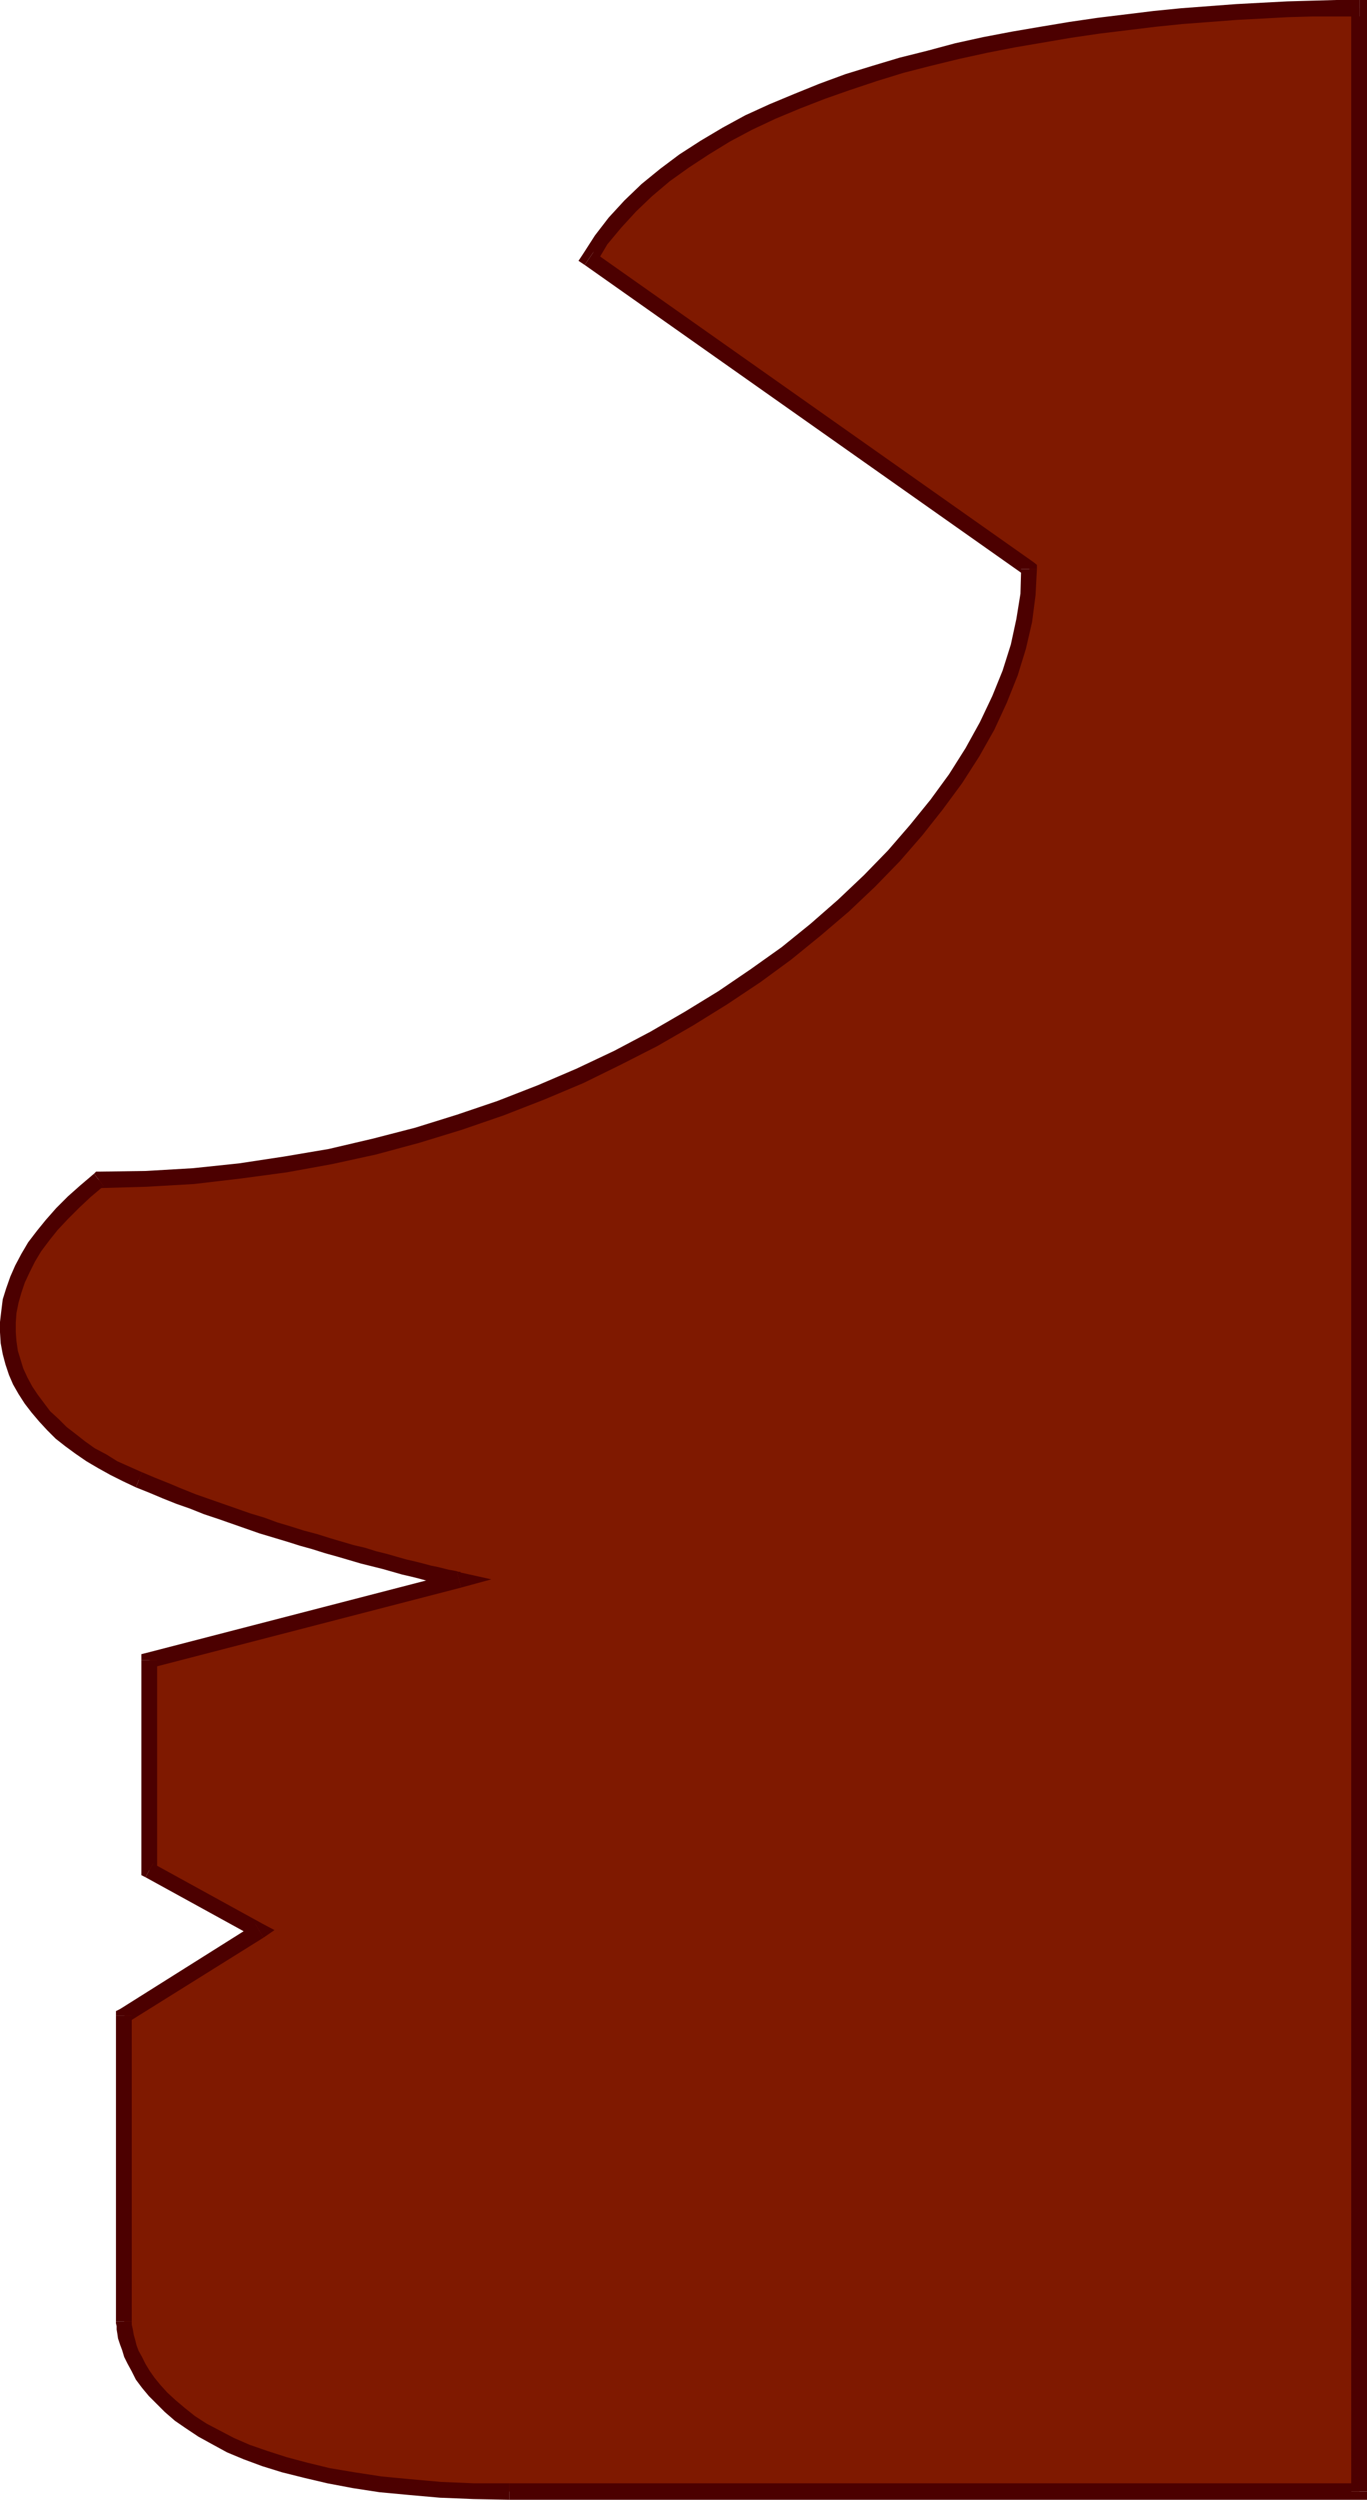<?xml version="1.0" encoding="UTF-8" standalone="no"?>
<svg
   version="1.0"
   width="85.17mm"
   height="155.711mm"
   id="svg14"
   sodipodi:docname="Mask Profile.wmf"
   xmlns:inkscape="http://www.inkscape.org/namespaces/inkscape"
   xmlns:sodipodi="http://sodipodi.sourceforge.net/DTD/sodipodi-0.dtd"
   xmlns="http://www.w3.org/2000/svg"
   xmlns:svg="http://www.w3.org/2000/svg">
  <sodipodi:namedview
     id="namedview14"
     pagecolor="#ffffff"
     bordercolor="#000000"
     borderopacity="0.25"
     inkscape:showpageshadow="2"
     inkscape:pageopacity="0.0"
     inkscape:pagecheckerboard="0"
     inkscape:deskcolor="#d1d1d1"
     inkscape:document-units="mm" />
  <defs
     id="defs1">
    <pattern
       id="WMFhbasepattern"
       patternUnits="userSpaceOnUse"
       width="6"
       height="6"
       x="0"
       y="0" />
  </defs>
  <path
     style="fill:#7f1900;fill-opacity:1;fill-rule:evenodd;stroke:none"
     d="m 320.127,1.939 h -5.494 l -5.656,0.162 -5.818,0.162 -5.979,0.162 -6.141,0.485 -6.302,0.485 -6.464,0.485 -6.464,0.646 -6.464,0.646 -6.626,0.97 -6.787,0.97 -6.626,0.97 -6.626,1.293 -6.787,1.293 -6.626,1.454 -6.464,1.616 -6.464,1.616 -6.302,1.939 -6.302,1.939 -6.141,2.262 -5.979,2.262 -5.656,2.424 -5.656,2.747 -5.333,2.747 -5.01,3.07 -4.848,3.232 -4.525,3.232 -4.363,3.555 -3.878,3.717 -3.555,3.878 -3.232,4.201 -2.747,4.363 103.585,73.039 -0.323,5.979 -0.808,6.14 -1.454,6.14 -1.939,6.14 -2.424,6.302 -3.07,6.14 -3.394,6.302 -4.04,6.14 -4.363,6.14 -4.848,6.14 -5.333,5.979 -5.656,5.979 -6.141,5.656 -6.626,5.656 -6.787,5.656 -7.272,5.333 -7.595,5.009 -8.08,5.009 -8.242,4.686 -8.565,4.525 -8.888,4.201 -9.211,4.04 -9.534,3.555 -9.534,3.393 -10.019,3.07 -10.181,2.747 -10.342,2.262 -10.504,1.939 -10.827,1.454 -10.827,1.131 -10.989,0.646 -11.312,0.323 -3.232,2.585 -2.747,2.747 -2.747,2.585 -2.262,2.585 -2.101,2.585 -1.939,2.585 -1.616,2.747 -1.454,2.585 -1.131,2.424 -0.808,2.585 -0.646,2.585 -0.485,2.424 -0.323,2.424 v 2.424 l 0.323,2.424 0.323,2.262 0.646,2.424 0.646,2.101 1.131,2.262 1.131,2.262 1.293,2.101 1.616,1.939 1.616,1.939 1.939,2.101 1.939,1.778 2.262,1.778 2.262,1.778 2.424,1.778 2.747,1.454 2.747,1.616 2.909,1.454 2.909,1.293 3.232,1.293 3.07,1.293 3.232,1.293 3.232,1.293 3.232,1.131 3.394,1.131 3.07,1.131 3.394,1.131 3.232,1.131 3.07,0.97 3.232,0.97 3.07,0.97 3.07,0.808 2.909,0.97 2.909,0.808 2.747,0.808 2.747,0.646 2.586,0.808 2.586,0.646 2.262,0.646 2.262,0.646 2.101,0.485 1.939,0.485 1.778,0.485 1.616,0.323 1.454,0.323 1.131,0.323 0.97,0.162 0.808,0.162 0.646,0.162 0.323,0.162 h 0.162 l -73.043,18.906 v 49.447 l 26.017,14.22 -31.835,20.037 v 71.908 0.162 0.323 0.485 0.808 l 0.162,0.808 0.323,1.131 0.323,1.131 0.323,1.454 0.646,1.454 0.646,1.454 0.97,1.778 0.97,1.616 1.293,1.939 1.454,1.778 1.778,1.778 1.939,1.939 2.262,1.778 2.586,1.939 2.747,1.778 3.232,1.778 3.394,1.778 3.878,1.778 4.202,1.454 4.686,1.454 4.848,1.293 5.494,1.293 5.818,1.131 6.302,0.808 6.949,0.808 7.272,0.485 7.757,0.323 8.403,0.162 h 8.726 8.726 8.726 8.726 8.888 8.726 8.726 8.726 8.565 8.565 8.403 8.242 7.918 7.918 7.595 7.272 7.11 6.787 6.626 6.141 5.656 5.494 5.01 4.525 4.04 3.717 3.07 2.747 2.101 1.454 0.97 0.323 z"
     id="path1" />
  <path
     style="fill:#4c0000;fill-opacity:1;fill-rule:evenodd;stroke:none"
     d="m 139.783,59.304 0.646,2.585 2.586,-4.363 3.232,-3.878 3.555,-3.878 3.717,-3.555 4.202,-3.555 4.525,-3.232 4.686,-3.07 5.01,-3.07 5.171,-2.747 5.494,-2.585 5.818,-2.424 5.818,-2.262 5.979,-2.101 6.302,-2.101 6.302,-1.939 6.302,-1.616 6.626,-1.616 6.626,-1.454 6.626,-1.293 6.626,-1.131 6.626,-1.131 6.626,-0.97 6.626,-0.808 6.626,-0.808 6.302,-0.646 6.464,-0.485 6.302,-0.485 6.141,-0.323 5.979,-0.323 5.818,-0.162 h 5.494 5.494 V 0 h -5.494 l -5.656,0.162 -5.818,0.162 -6.141,0.323 -5.979,0.323 -6.464,0.485 -6.464,0.485 -6.464,0.646 -6.626,0.808 -6.626,0.808 -6.626,0.97 -6.787,1.131 -6.626,1.131 -6.787,1.293 -6.626,1.454 -6.626,1.778 -6.464,1.616 -6.464,1.939 -6.302,1.939 -6.141,2.262 -5.979,2.424 -5.818,2.424 -5.656,2.585 -5.333,2.909 -5.171,3.07 -5.01,3.232 -4.525,3.393 -4.363,3.555 -4.04,3.878 -3.717,4.04 -3.232,4.201 -2.909,4.525 0.485,2.424 -0.485,-2.424 -0.97,1.454 1.454,0.97 z"
     id="path2" />
  <path
     style="fill:#4c0000;fill-opacity:1;fill-rule:evenodd;stroke:none"
     d="m 244.175,133.959 -0.808,-1.616 -103.585,-73.039 -2.101,3.07 103.585,73.039 -0.808,-1.454 h 3.717 v -0.97 l -0.808,-0.646 z"
     id="path3" />
  <path
     style="fill:#4c0000;fill-opacity:1;fill-rule:evenodd;stroke:none"
     d="m 24.401,279.229 -1.131,0.485 11.312,-0.323 11.15,-0.646 10.989,-1.293 10.827,-1.454 10.665,-1.939 10.342,-2.262 10.181,-2.747 10.019,-3.07 9.858,-3.393 9.534,-3.717 9.211,-3.878 8.888,-4.363 8.565,-4.363 8.403,-4.848 8.08,-5.009 7.757,-5.171 7.272,-5.333 6.949,-5.656 6.626,-5.656 6.141,-5.817 5.818,-5.979 5.333,-6.14 4.848,-6.14 4.525,-6.14 4.04,-6.302 3.555,-6.302 2.909,-6.302 2.586,-6.464 1.939,-6.302 1.454,-6.302 0.808,-6.302 0.323,-6.14 h -3.717 l -0.162,5.817 -0.97,5.979 -1.293,5.979 -1.939,6.14 -2.424,5.979 -2.909,6.14 -3.394,6.14 -3.878,6.14 -4.363,5.979 -4.848,5.979 -5.171,5.979 -5.656,5.817 -6.141,5.817 -6.464,5.656 -6.787,5.494 -7.272,5.171 -7.595,5.171 -7.918,4.848 -8.08,4.686 -8.565,4.525 -8.888,4.201 -9.05,3.878 -9.534,3.717 -9.534,3.232 -9.858,3.07 -10.019,2.585 -10.342,2.424 -10.504,1.778 -10.665,1.616 -10.827,1.131 -10.989,0.646 -11.15,0.162 -1.131,0.485 1.131,-0.485 h -0.646 l -0.485,0.485 z"
     id="path4" />
  <path
     style="fill:#4c0000;fill-opacity:1;fill-rule:evenodd;stroke:none"
     d="m 33.451,346.613 v 0 l -2.909,-1.293 -2.909,-1.293 -2.586,-1.616 -2.747,-1.454 -2.262,-1.616 -2.262,-1.778 -2.101,-1.616 -1.939,-1.939 -1.939,-1.778 -1.454,-1.939 -1.454,-1.939 -1.293,-1.939 -1.131,-2.101 -0.97,-2.101 -0.646,-2.101 -0.646,-2.101 -0.323,-2.262 -0.162,-2.101 v -2.262 l 0.162,-2.262 0.485,-2.424 0.646,-2.262 0.808,-2.424 1.131,-2.424 1.293,-2.585 1.454,-2.424 1.939,-2.585 1.939,-2.424 2.424,-2.585 2.586,-2.585 2.747,-2.585 3.07,-2.585 -2.262,-2.909 -3.232,2.747 -2.909,2.585 -2.747,2.747 -2.424,2.747 -2.101,2.585 -2.101,2.747 -1.616,2.747 -1.454,2.747 -1.131,2.585 -0.97,2.747 -0.808,2.585 -0.323,2.585 L 0,311.224 v 2.424 l 0.162,2.585 0.485,2.585 0.646,2.424 0.808,2.424 0.97,2.262 1.293,2.262 1.454,2.262 1.616,2.101 1.778,2.101 1.939,2.101 1.939,1.939 2.262,1.778 2.424,1.778 2.586,1.778 2.747,1.616 2.909,1.616 2.909,1.454 3.07,1.454 v 0 z"
     id="path5" />
  <path
     style="fill:#4c0000;fill-opacity:1;fill-rule:evenodd;stroke:none"
     d="m 108.594,373.76 -0.162,-3.555 v -0.162 h -0.485 l -0.485,-0.162 -0.808,-0.162 -0.97,-0.162 -1.293,-0.323 -1.293,-0.323 -1.616,-0.323 -1.778,-0.485 -1.939,-0.485 -2.101,-0.485 -2.262,-0.646 -2.262,-0.646 -2.586,-0.646 -2.586,-0.808 -2.747,-0.646 -2.747,-0.808 -2.747,-0.808 -3.07,-0.97 -3.07,-0.808 -3.07,-0.97 -3.232,-0.97 -3.07,-1.131 -3.232,-0.97 -3.232,-1.131 -3.232,-1.131 -3.232,-1.131 -3.232,-1.131 -3.232,-1.293 -3.07,-1.293 -3.232,-1.293 -3.07,-1.293 -1.454,3.555 3.232,1.293 3.07,1.293 3.232,1.293 3.232,1.131 3.232,1.293 3.394,1.131 3.232,1.131 3.232,1.131 3.232,1.131 3.232,0.97 3.232,0.97 3.07,0.97 2.909,0.808 3.07,0.97 2.909,0.808 2.747,0.808 2.747,0.808 2.586,0.646 2.586,0.646 2.262,0.646 2.262,0.646 2.101,0.485 1.939,0.485 1.778,0.485 1.616,0.323 1.454,0.323 1.131,0.323 1.131,0.323 0.808,0.162 0.646,0.162 h 0.323 0.162 l -0.162,-3.555 0.97,3.555 7.11,-1.939 -7.272,-1.616 z"
     id="path6" />
  <path
     style="fill:#4c0000;fill-opacity:1;fill-rule:evenodd;stroke:none"
     d="m 37.006,390.889 -1.454,1.778 73.043,-18.906 -0.97,-3.555 -73.043,18.906 -1.293,1.778 1.293,-1.778 -1.293,0.323 v 1.454 z"
     id="path7" />
  <path
     style="fill:#4c0000;fill-opacity:1;fill-rule:evenodd;stroke:none"
     d="m 36.036,438.72 0.97,1.616 v -49.447 h -3.717 v 49.447 l 0.97,1.616 -0.97,-1.616 v 1.131 l 0.97,0.485 z"
     id="path8" />
  <path
     style="fill:#4c0000;fill-opacity:1;fill-rule:evenodd;stroke:none"
     d="m 62.054,456.172 -0.162,-3.232 -25.856,-14.22 -1.778,3.232 25.856,14.22 v -3.232 l 1.939,3.232 2.586,-1.778 -2.747,-1.454 z"
     id="path9" />
  <path
     style="fill:#4c0000;fill-opacity:1;fill-rule:evenodd;stroke:none"
     d="m 31.027,474.593 -0.808,1.454 31.835,-19.876 -1.939,-3.232 -31.835,20.037 -0.97,1.616 0.97,-1.616 -0.97,0.485 v 1.131 z"
     id="path10" />
  <path
     style="fill:#4c0000;fill-opacity:1;fill-rule:evenodd;stroke:none"
     d="m 31.027,546.501 v 0 -71.908 h -3.717 v 71.908 0 h 3.717 v 0 z"
     id="path11" />
  <path
     style="fill:#4c0000;fill-opacity:1;fill-rule:evenodd;stroke:none"
     d="m 119.906,584.637 v 0 h -8.242 l -7.757,-0.323 -7.272,-0.646 -6.787,-0.646 -6.302,-0.97 -5.818,-0.97 -5.333,-1.293 -4.848,-1.293 -4.525,-1.454 -4.202,-1.454 -3.717,-1.616 -3.394,-1.778 -3.07,-1.616 -2.747,-1.778 -2.424,-1.939 -2.101,-1.778 -1.939,-1.778 -1.616,-1.778 -1.454,-1.778 -1.131,-1.616 -0.97,-1.616 -0.808,-1.616 -0.808,-1.454 -0.485,-1.293 -0.323,-1.293 -0.323,-1.131 -0.162,-0.97 -0.162,-0.808 -0.162,-0.646 v -0.485 -0.162 -0.162 h -3.717 v 0.162 0.323 l 0.162,0.646 v 0.808 l 0.162,0.97 0.162,1.131 0.485,1.454 0.485,1.293 0.485,1.616 0.808,1.616 0.97,1.778 0.97,1.939 1.454,1.939 1.616,1.939 1.778,1.778 1.939,1.939 2.424,2.101 2.586,1.778 2.909,1.939 3.232,1.778 3.555,1.939 3.878,1.616 4.363,1.616 4.686,1.454 5.171,1.293 5.494,1.293 5.979,1.131 6.302,0.97 6.949,0.646 7.272,0.646 7.918,0.323 8.403,0.162 v 0 z"
     id="path12" />
  <path
     style="fill:#4c0000;fill-opacity:1;fill-rule:evenodd;stroke:none"
     d="m 318.187,586.576 1.939,-1.939 h -0.323 -0.97 -1.454 -2.101 -2.747 -3.07 -3.717 -4.04 -4.525 -5.01 -5.494 -5.656 -6.141 -6.626 -6.787 -7.11 -7.272 -7.595 -7.918 -7.918 -8.242 -8.403 -8.565 -8.565 -8.726 -8.726 -8.726 -8.888 -8.726 -8.726 -8.726 -8.726 v 3.878 h 8.726 8.726 8.726 8.726 8.888 8.726 8.726 8.726 8.565 8.565 8.403 8.242 7.918 7.918 7.595 7.272 7.11 6.787 6.626 6.141 5.656 5.494 5.01 4.525 4.04 3.717 3.07 2.747 2.101 1.454 0.97 0.323 l 1.778,-1.939 -1.778,1.939 h 1.778 v -1.939 z"
     id="path13" />
  <path
     style="fill:#4c0000;fill-opacity:1;fill-rule:evenodd;stroke:none"
     d="M 320.127,3.878 318.187,1.939 V 586.576 h 3.717 V 1.939 L 320.127,0 321.904,1.939 V 0 h -1.778 z"
     id="path14" />
</svg>
